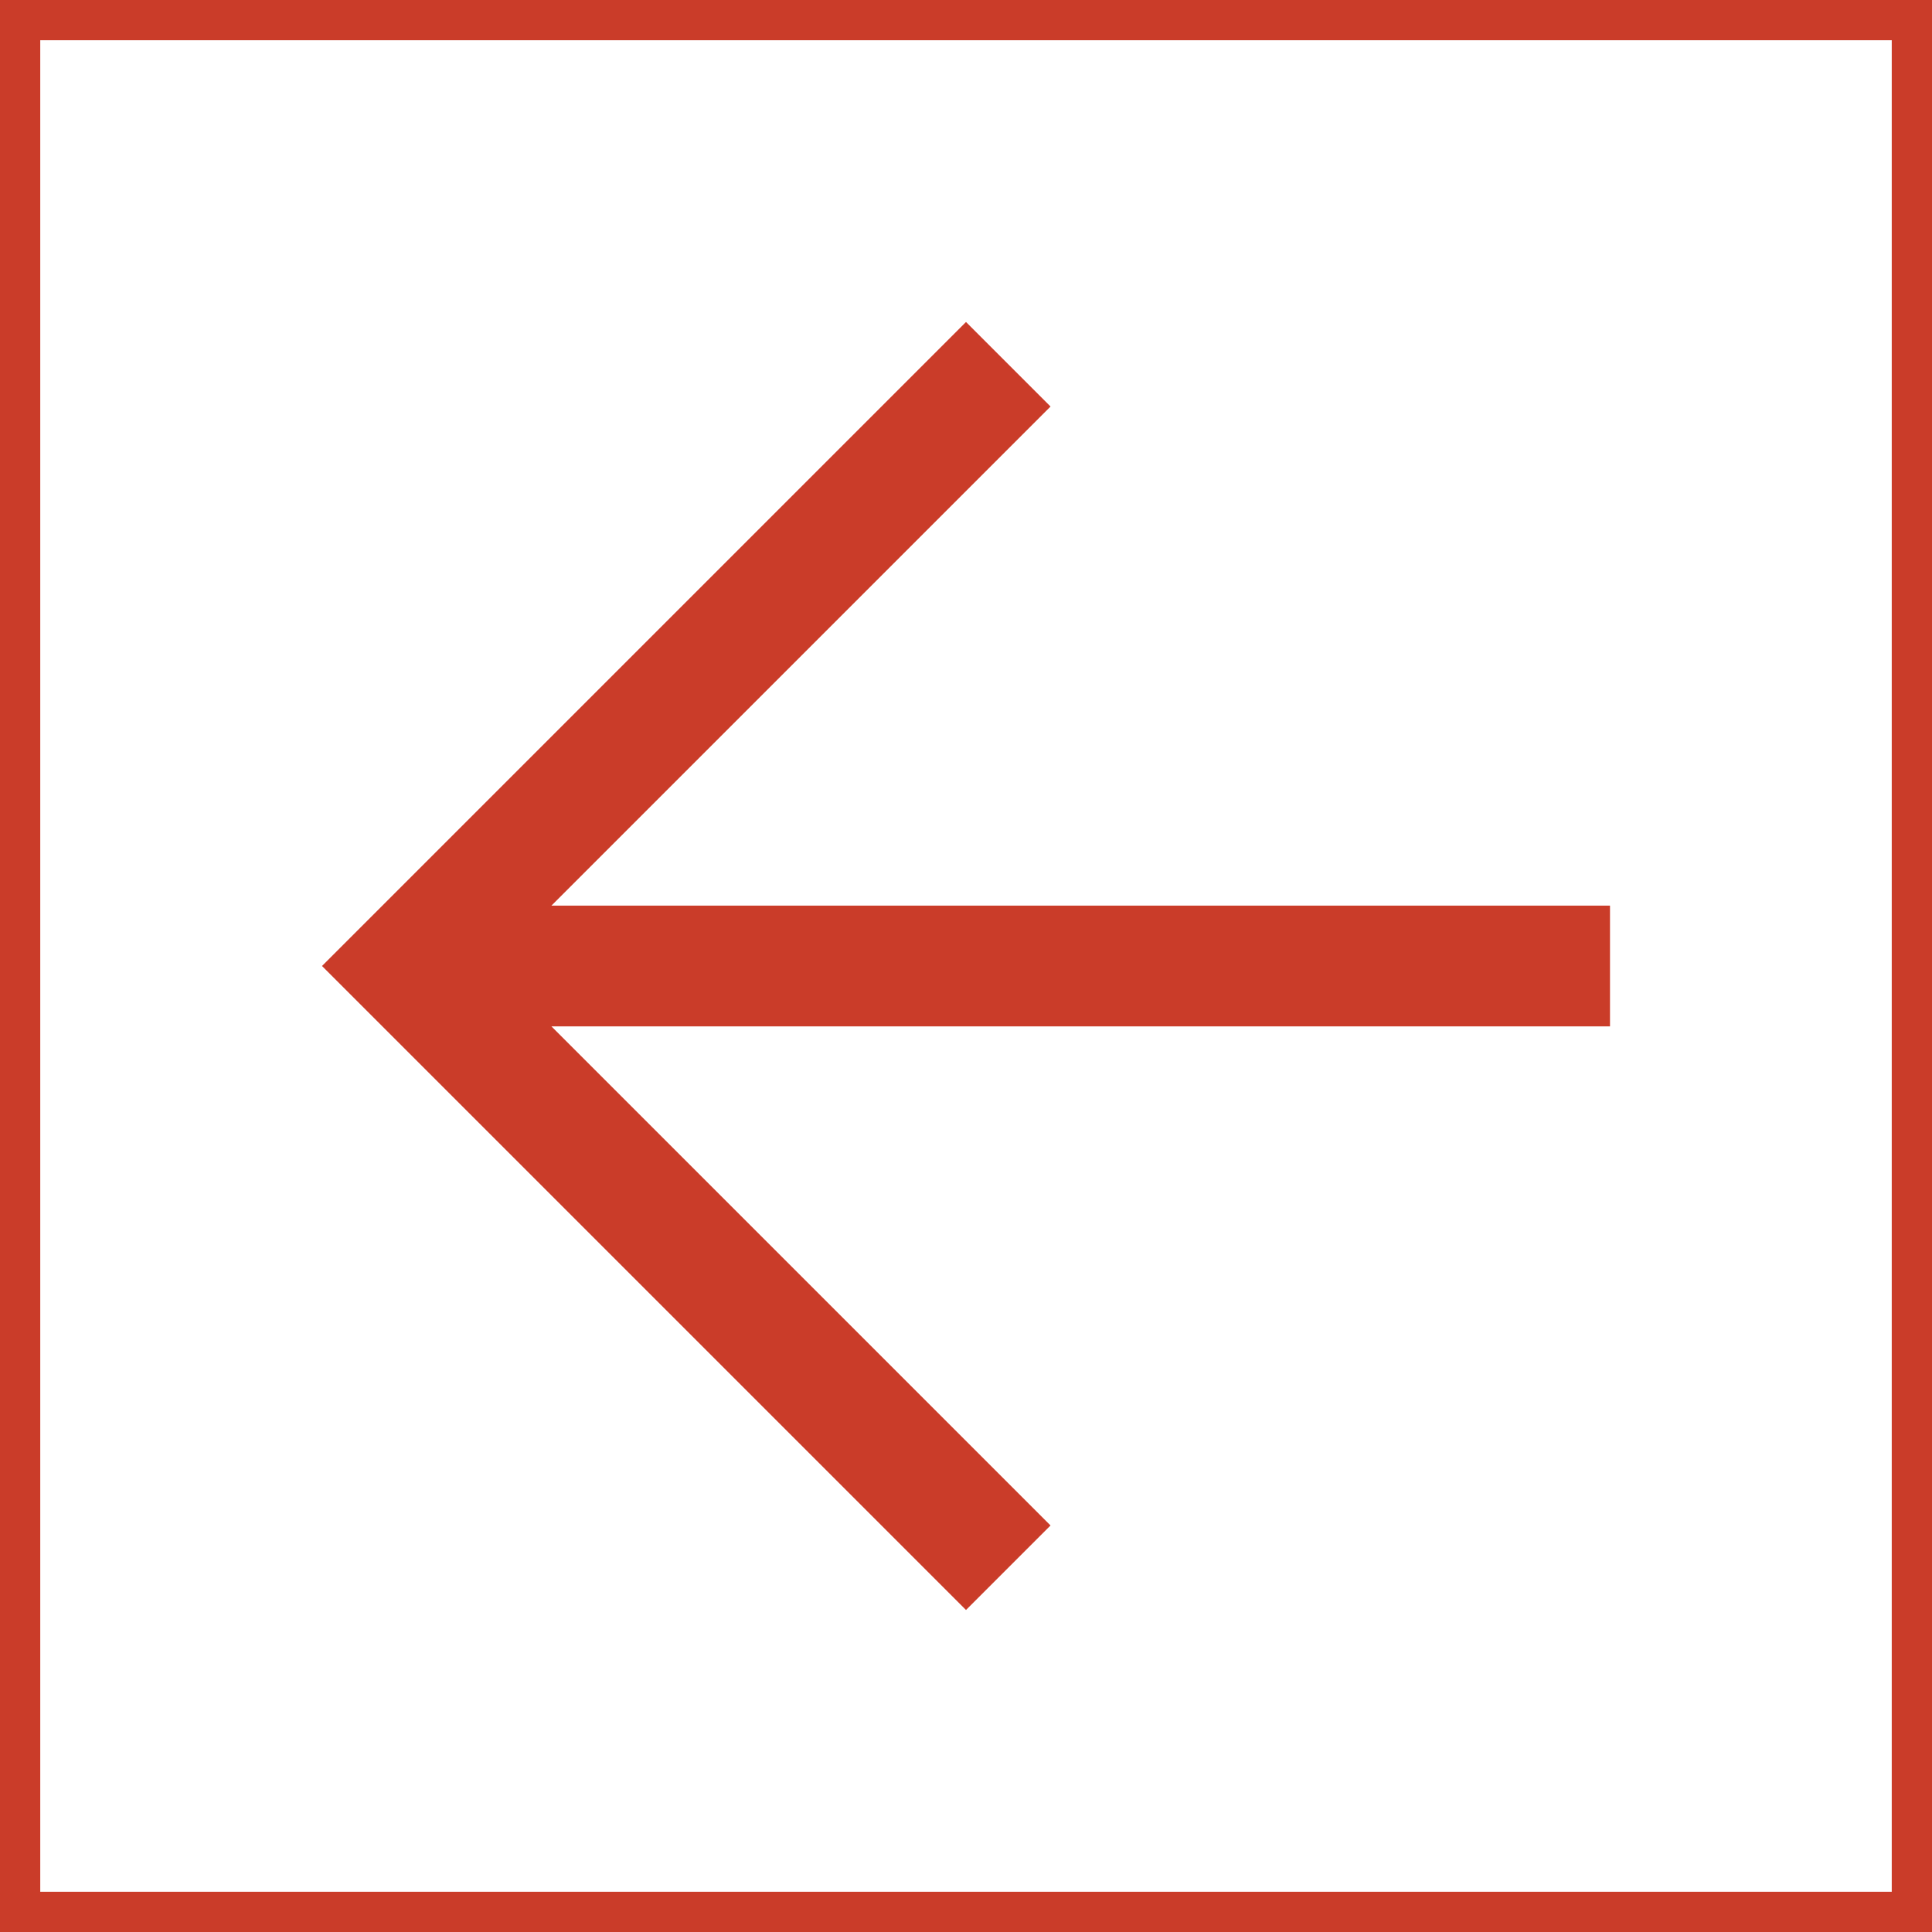 <svg width="48" height="48" viewBox="0 0 48 48" fill="none" xmlns="http://www.w3.org/2000/svg">
<g id="Frame 78">
<rect x="47.5" y="47.5" width="47" height="47" transform="rotate(-180 47.5 47.5)" stroke="#CA3C29"/>
<g id="arrow_downward">
<mask id="mask0_1896_1656" style="mask-type:alpha" maskUnits="userSpaceOnUse" x="0" y="0" width="48" height="48">
<rect id="Bounding box" x="48" width="48" height="48" transform="rotate(90 48 0)" fill="#D9D9D9"/>
</mask>
<g mask="url(#mask0_1896_1656)">
<path id="arrow_downward_2" d="M40 22.5L13.7 22.5L26.1 10.1L24 8L8 24L24 40L26.1 37.9L13.7 25.5L40 25.5L40 22.5Z" fill="#CA3C29"/>
</g>
</g>
</g>
</svg>
